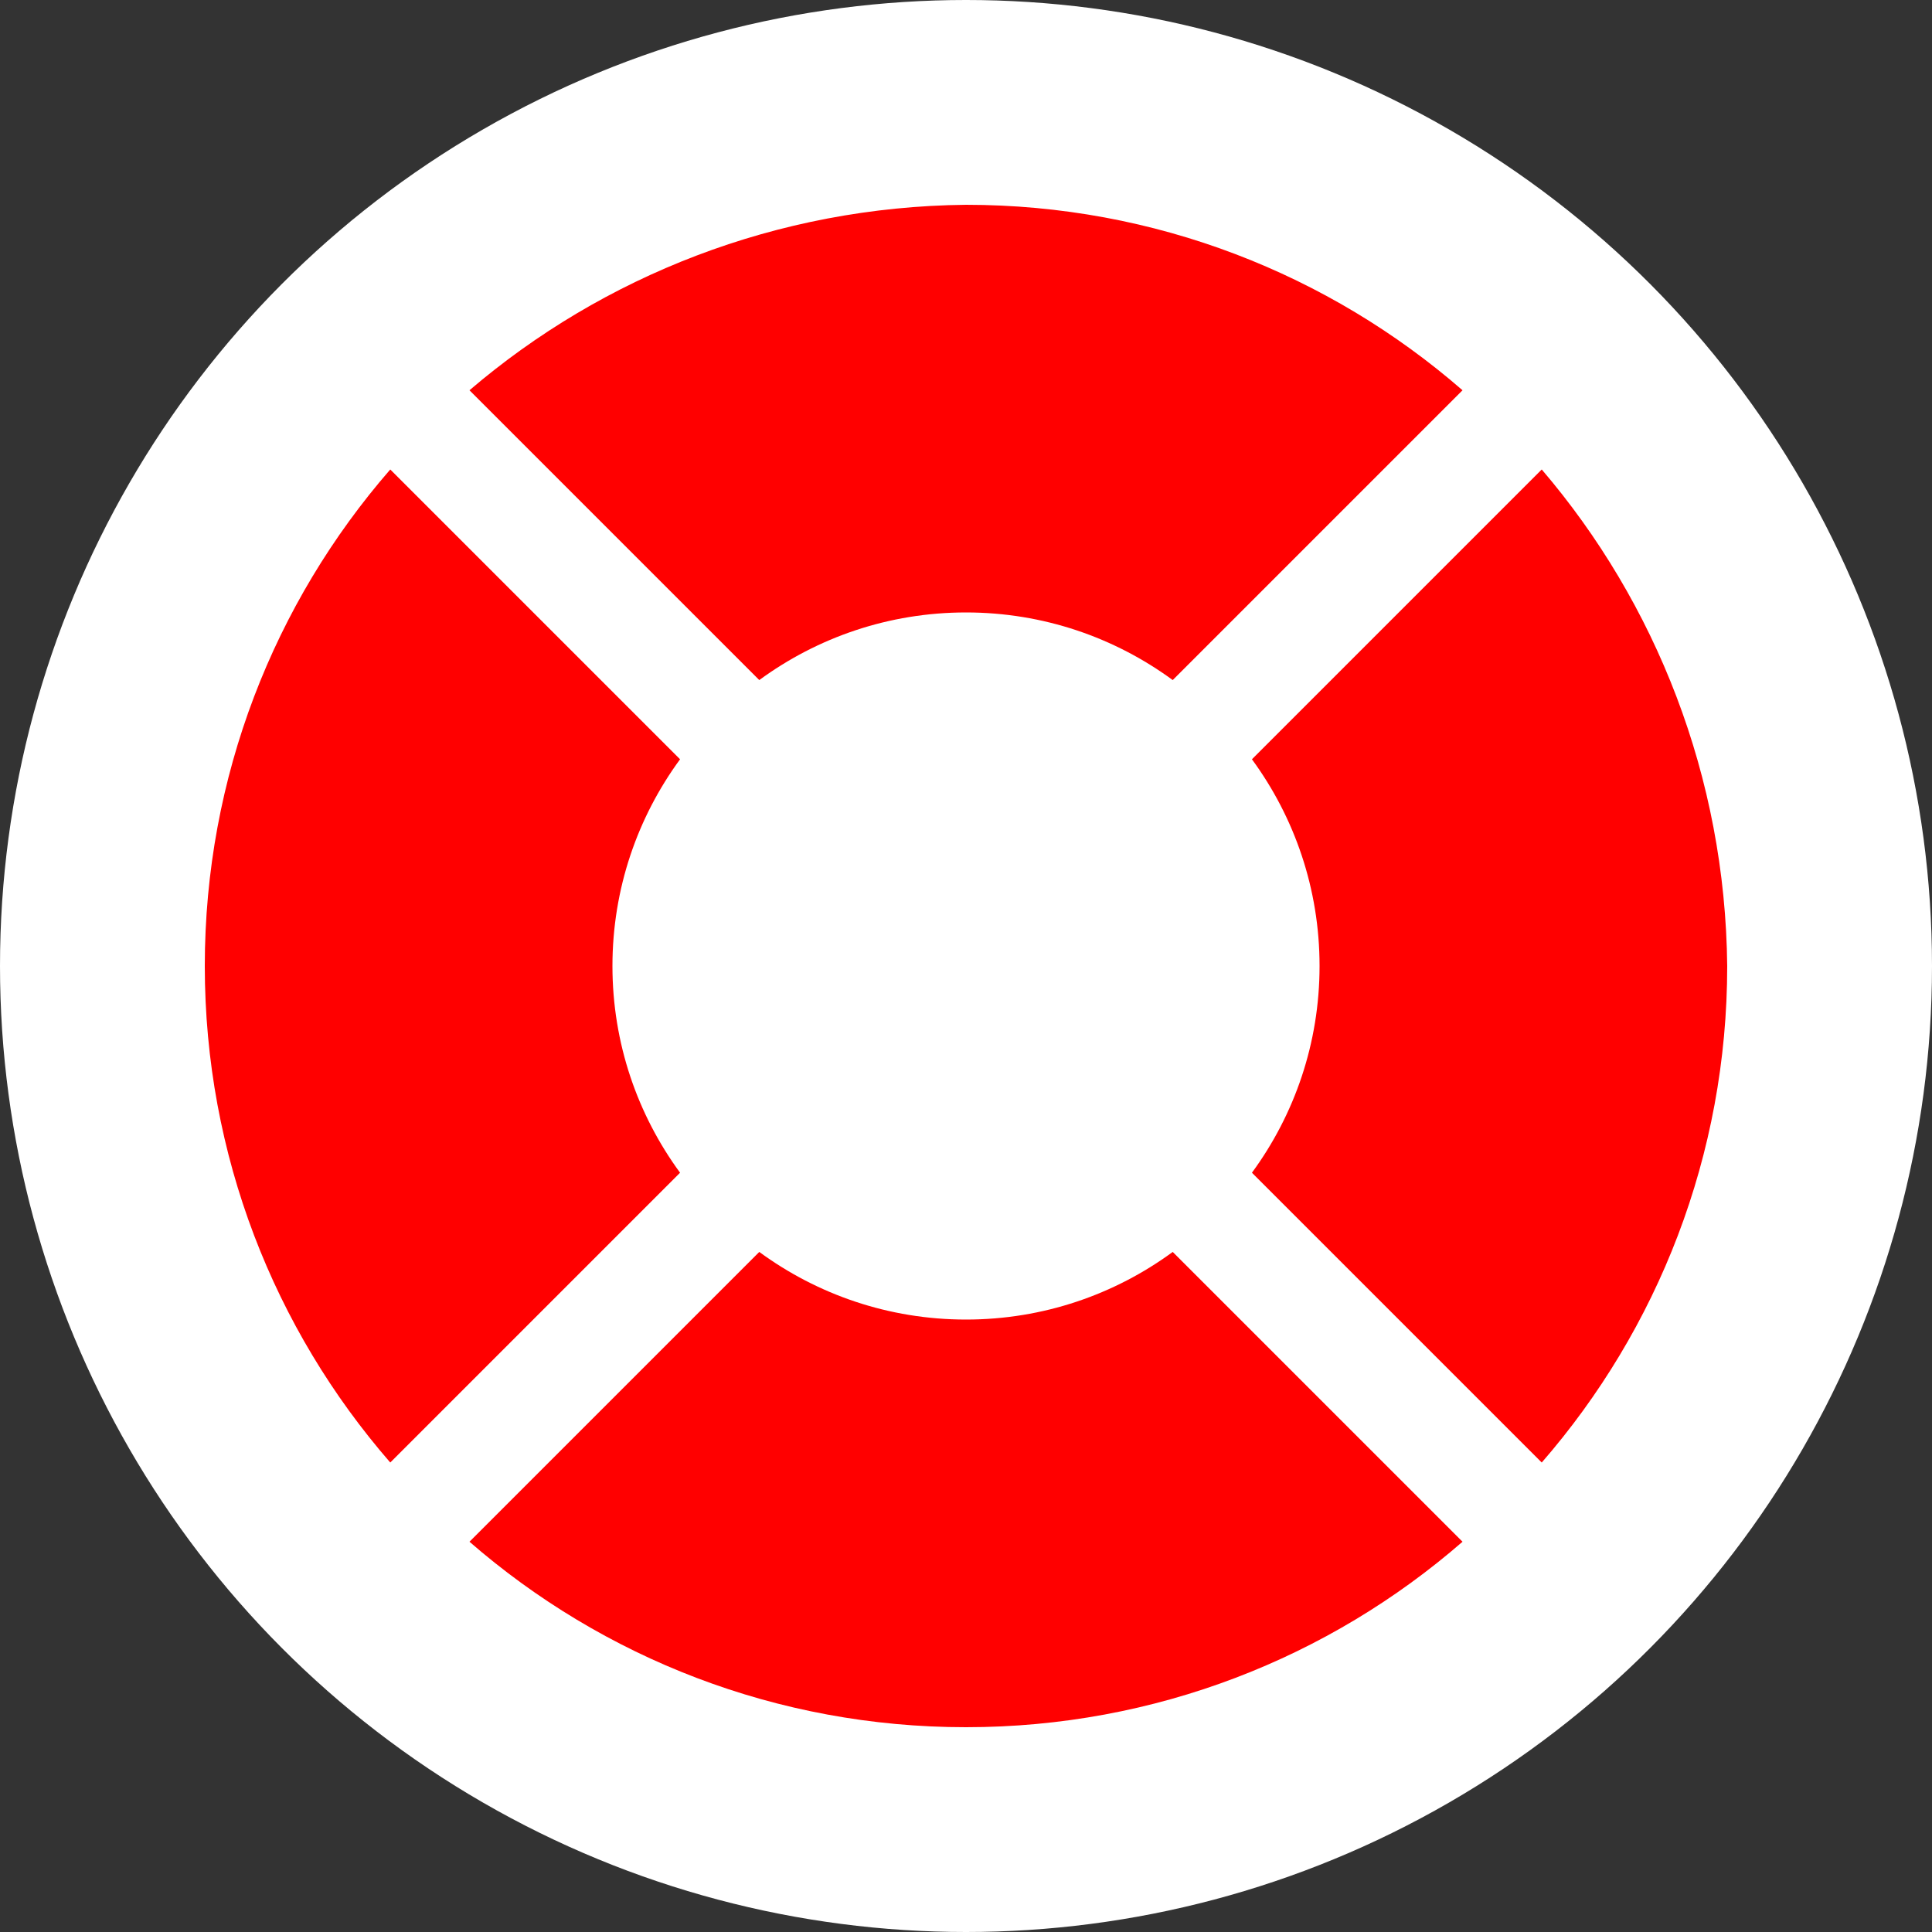 <?xml version="1.0" encoding="utf-8"?>
<!-- Generator: Adobe Illustrator 26.4.1, SVG Export Plug-In . SVG Version: 6.00 Build 0)  -->
<svg version="1.1" id="Laag_1" xmlns="http://www.w3.org/2000/svg" xmlns:xlink="http://www.w3.org/1999/xlink" x="0px" y="0px"
	 viewBox="0 0 100 100" style="enable-background:new 0 0 100 100;" xml:space="preserve">
<rect x="0" y="0" width="100" height="100" fill="#333333" stroke="none"/>
<style type="text/css">
	.st0{fill:#FFFFFF;}
	.st1{fill-rule:evenodd;clip-rule:evenodd;fill:#FF0000;}
</style>
<g id="foto">
	<circle class="st0" cx="50" cy="50" r="50"/>
</g>
<g id="Layer_1">
	<g transform="translate(-159 -106)">
		<g transform="translate(-45 -30)">
			<g id="ngicon">
				<path class="st1" d="M228.3,215.8c6.9,6,15.9,9.6,25.7,9.6c9.8,0,18.8-3.6,25.7-9.6l-15-15c-3,2.2-6.7,3.5-10.7,3.5
					s-7.7-1.3-10.7-3.5C243.3,200.8,228.3,215.8,228.3,215.8z M283.8,160.3l-15,15c2.2,3,3.5,6.7,3.5,10.7s-1.3,7.7-3.5,10.7l15,15
					c6-6.9,9.6-15.9,9.6-25.7C293.3,176.2,289.7,167.2,283.8,160.3C283.8,160.3,283.8,160.3,283.8,160.3z M224.2,160.3
					c-6,6.9-9.6,15.9-9.6,25.7c0,9.8,3.6,18.8,9.6,25.7l15-15c-2.2-3-3.5-6.7-3.5-10.7s1.3-7.7,3.5-10.7
					C239.2,175.3,224.2,160.3,224.2,160.3z M228.3,156.2l15,15c3-2.2,6.7-3.5,10.7-3.5s7.7,1.3,10.7,3.5l15-15
					c-6.9-6-15.9-9.6-25.7-9.6C244.2,146.7,235.2,150.3,228.3,156.2C228.3,156.2,228.3,156.2,228.3,156.2z"/>
			</g>
		</g>
	</g>
</g>
</svg>
